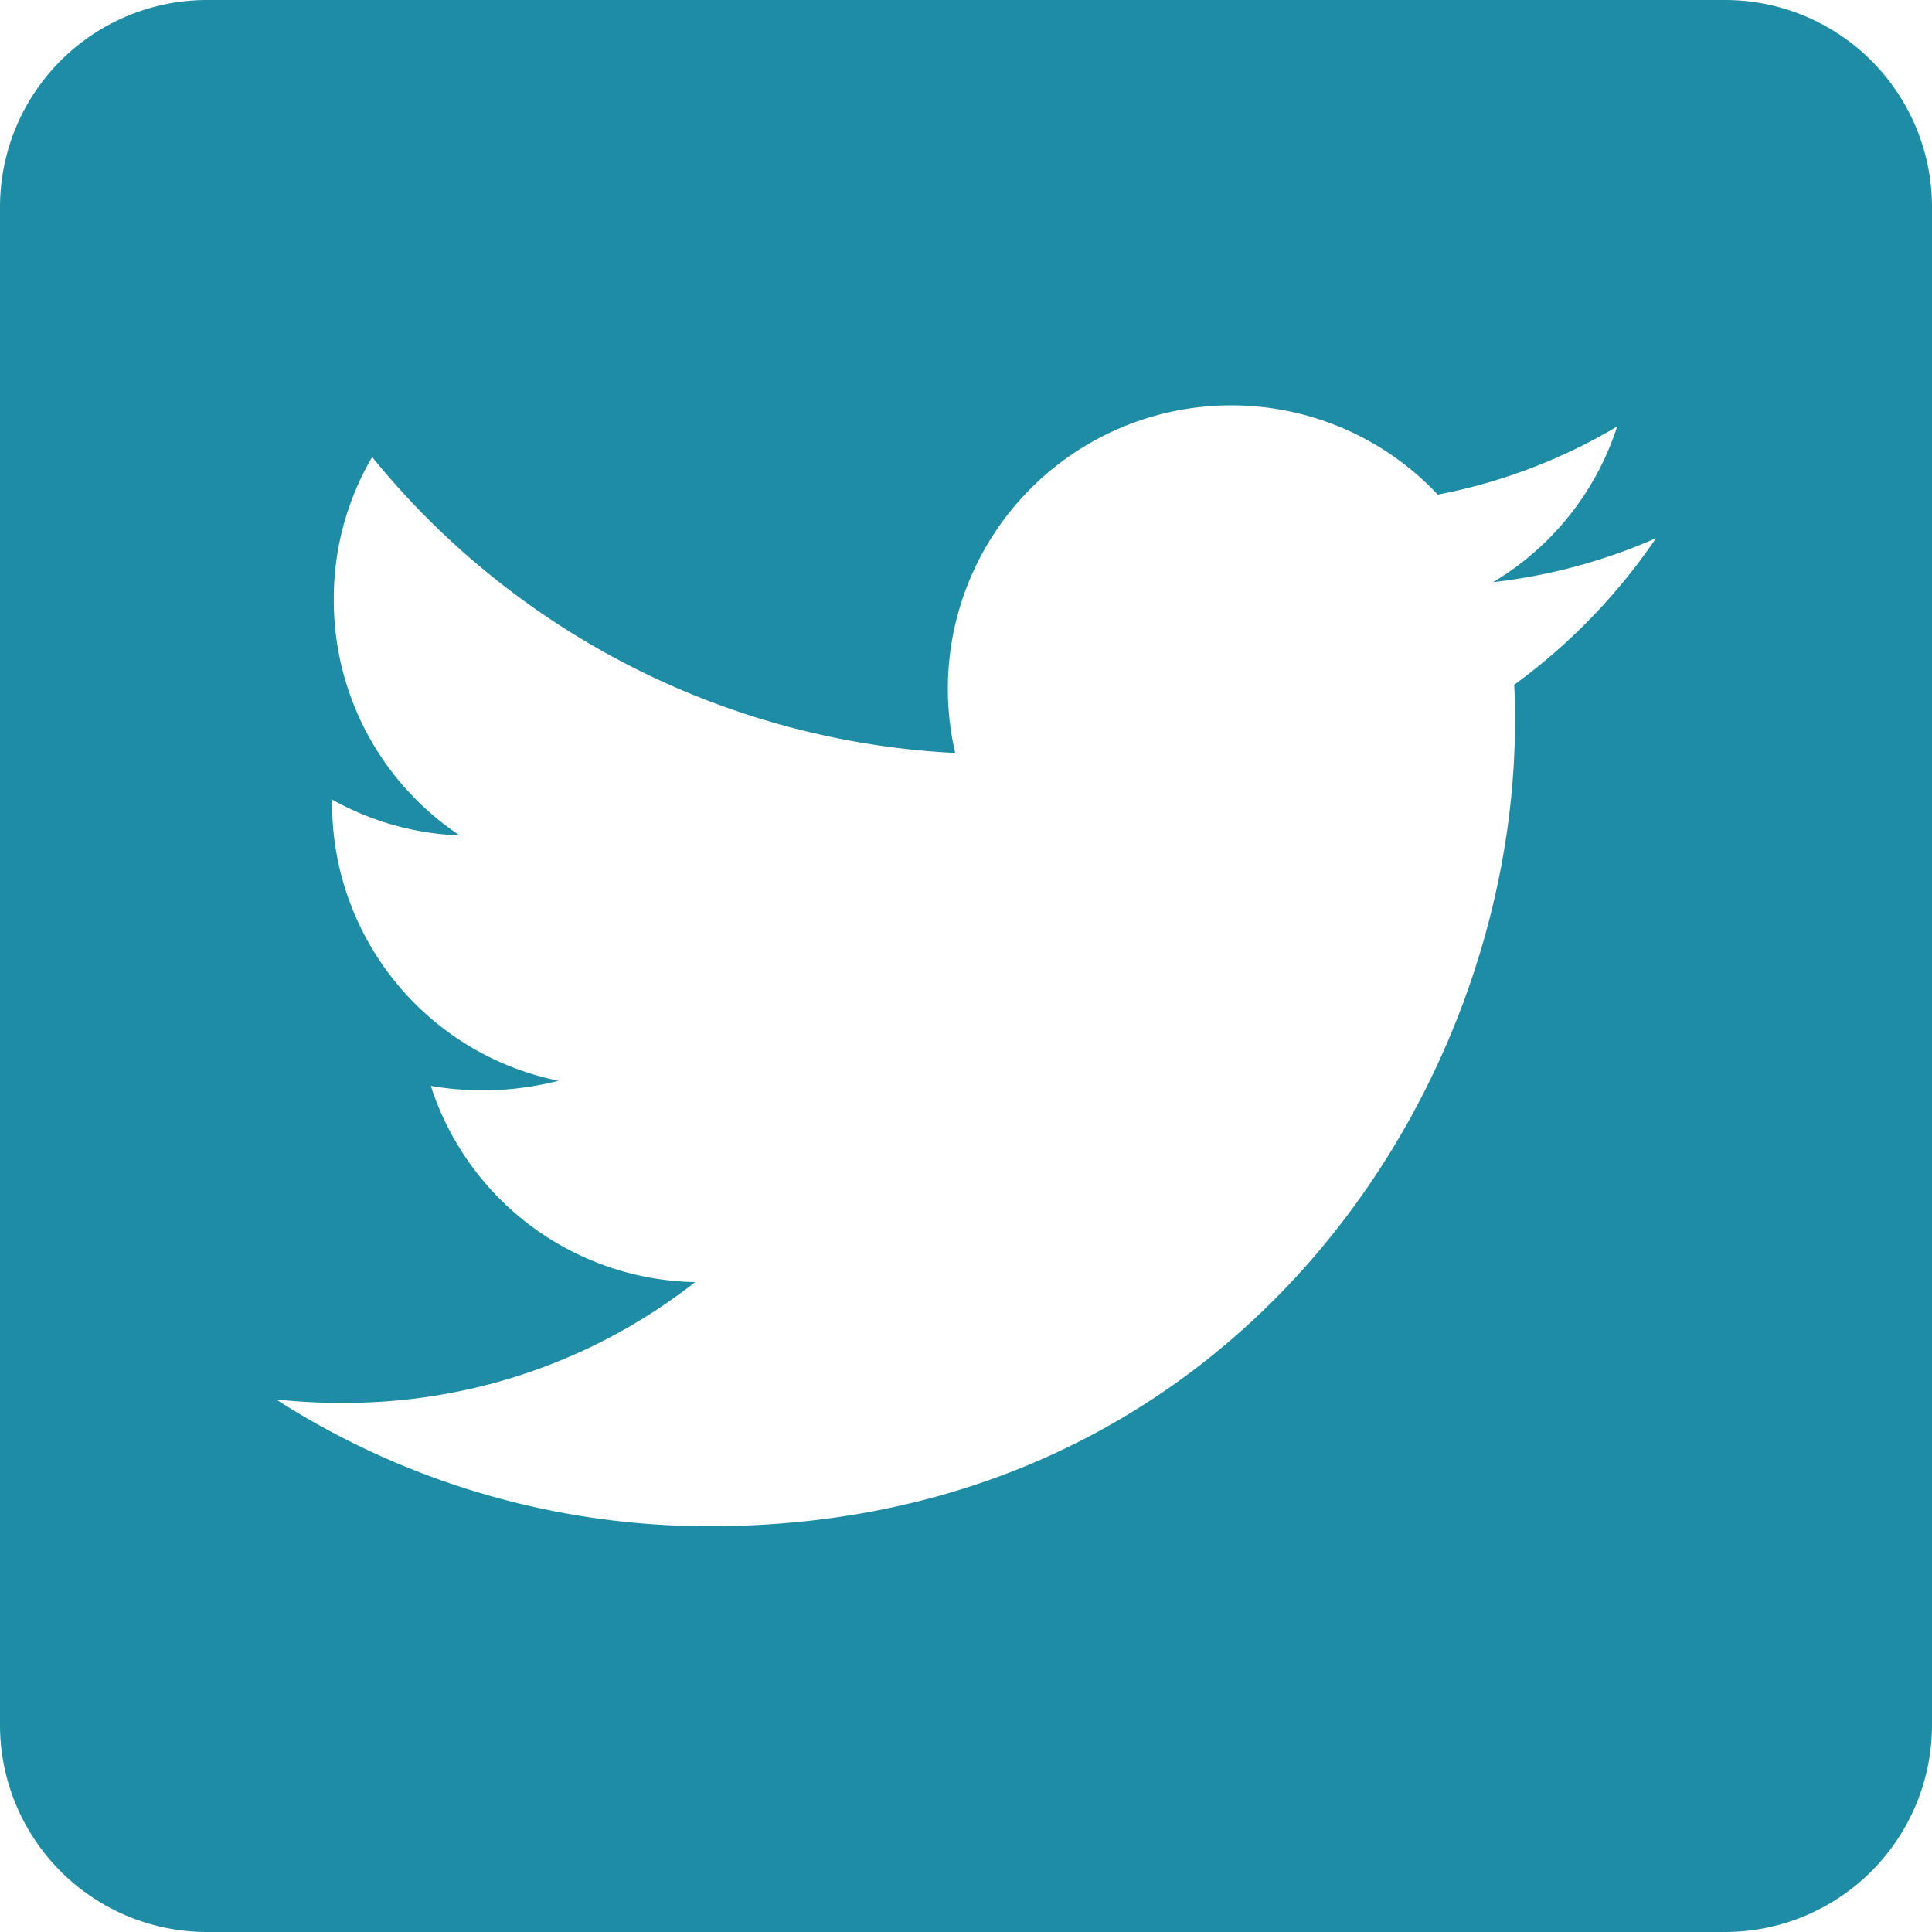 <svg xmlns="http://www.w3.org/2000/svg" width="151.064" height="151.064" viewBox="0 0 151.064 151.064">
  <path id="twitter" d="M134.879,32H16.185A16.19,16.19,0,0,0,0,48.185V166.879a16.19,16.19,0,0,0,16.185,16.185H134.879a16.19,16.19,0,0,0,16.185-16.185V48.185A16.19,16.19,0,0,0,134.879,32ZM118.39,85.547c.067.944.067,1.922.067,2.866,0,29.235-22.255,62.921-62.921,62.921a62.631,62.631,0,0,1-33.956-9.914,46.6,46.6,0,0,0,5.328.27,44.339,44.339,0,0,0,27.448-9.442,22.144,22.144,0,0,1-20.67-15.342,23.835,23.835,0,0,0,9.981-.4,22.117,22.117,0,0,1-17.7-21.715v-.27a22.1,22.1,0,0,0,9.981,2.8A22.069,22.069,0,0,1,26.1,78.9a21.839,21.839,0,0,1,3-11.161A62.794,62.794,0,0,0,74.689,90.875a22.162,22.162,0,0,1,37.732-20.2,43.336,43.336,0,0,0,14.027-5.328,22.057,22.057,0,0,1-9.711,12.173,44.01,44.01,0,0,0,12.746-3.439A46.55,46.55,0,0,1,118.39,85.547Z" transform="translate(0 -32)" fill="#1f8ca5"/>
</svg>
